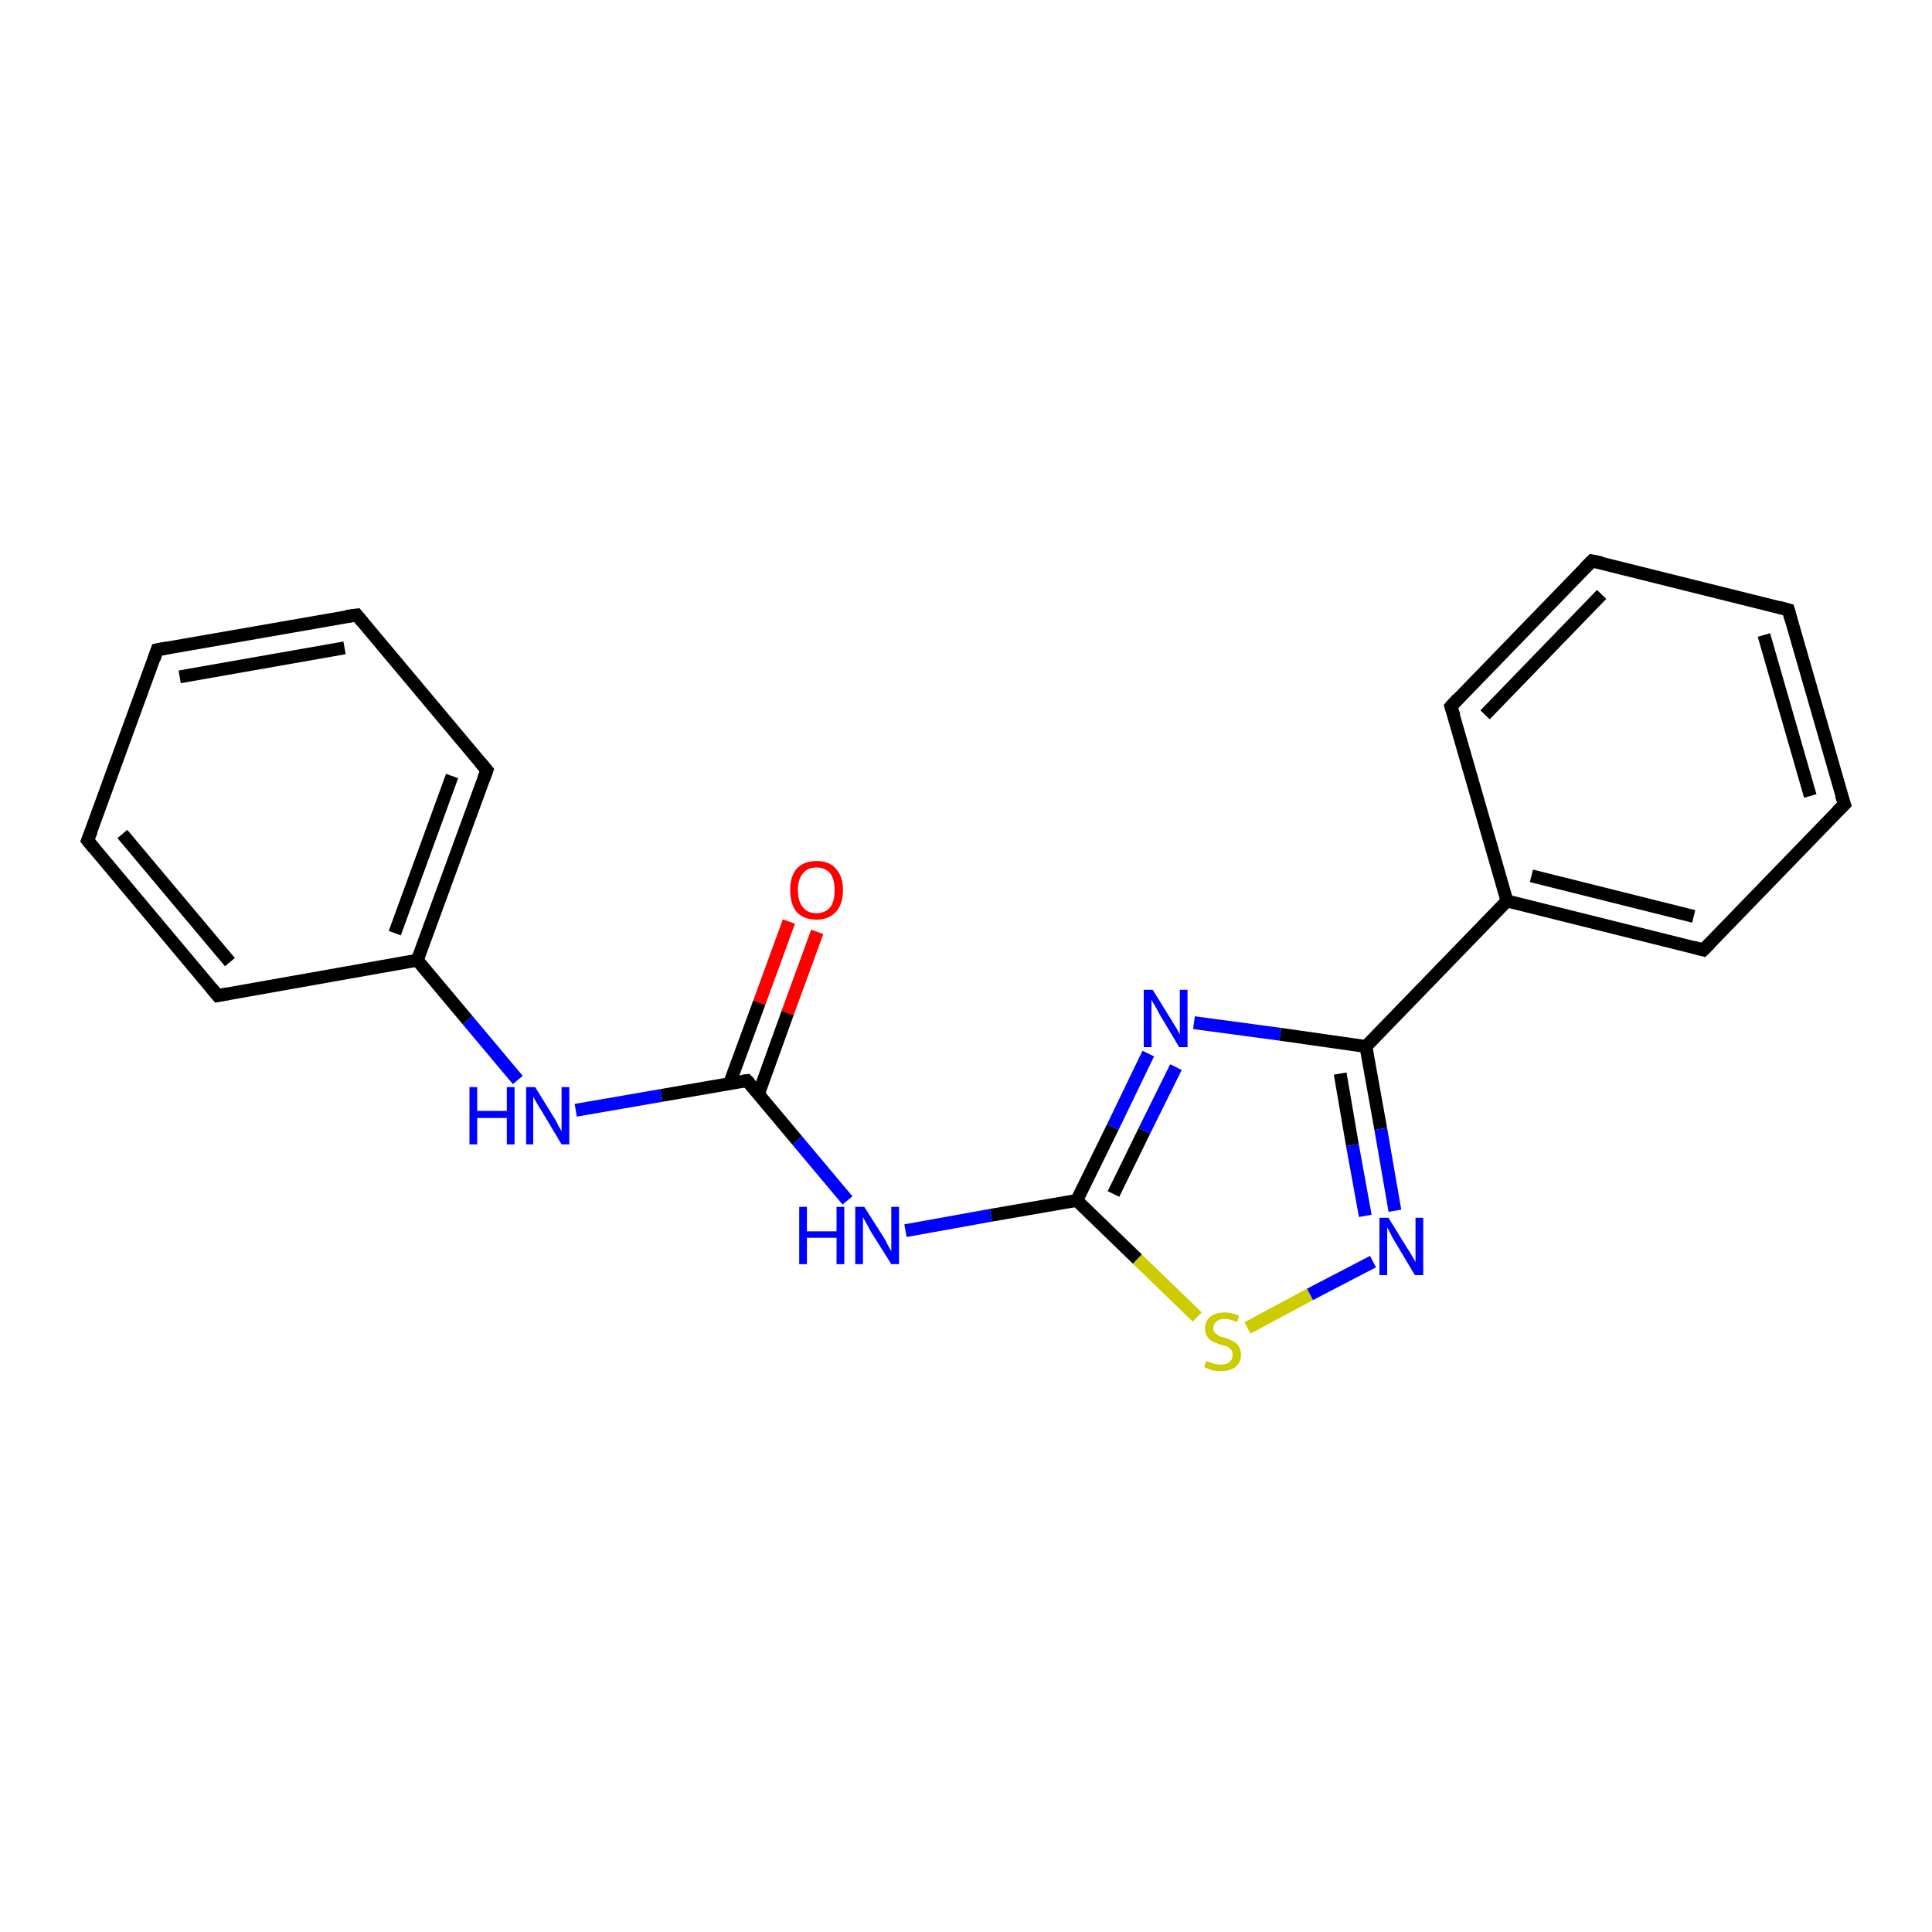 <?xml version='1.0' encoding='iso-8859-1'?>
<svg version='1.1' baseProfile='full'
              xmlns='http://www.w3.org/2000/svg'
                      xmlns:rdkit='http://www.rdkit.org/xml'
                      xmlns:xlink='http://www.w3.org/1999/xlink'
                  xml:space='preserve'
width='300px' height='300px' viewBox='0 0 300 300'>
<!-- END OF HEADER -->
<rect style='opacity:1.0;fill:#FFFFFF;stroke:none' width='300.0' height='300.0' x='0.0' y='0.0'> </rect>
<path class='bond-0 atom-0 atom-1' d='M 126.9,144.7 L 122.3,157.3' style='fill:none;fill-rule:evenodd;stroke:#FF0000;stroke-width:2.0px;stroke-linecap:butt;stroke-linejoin:miter;stroke-opacity:1' />
<path class='bond-0 atom-0 atom-1' d='M 122.3,157.3 L 117.8,169.8' style='fill:none;fill-rule:evenodd;stroke:#000000;stroke-width:2.0px;stroke-linecap:butt;stroke-linejoin:miter;stroke-opacity:1' />
<path class='bond-0 atom-0 atom-1' d='M 122.5,143.1 L 117.9,155.7' style='fill:none;fill-rule:evenodd;stroke:#FF0000;stroke-width:2.0px;stroke-linecap:butt;stroke-linejoin:miter;stroke-opacity:1' />
<path class='bond-0 atom-0 atom-1' d='M 117.9,155.7 L 113.3,168.2' style='fill:none;fill-rule:evenodd;stroke:#000000;stroke-width:2.0px;stroke-linecap:butt;stroke-linejoin:miter;stroke-opacity:1' />
<path class='bond-1 atom-1 atom-2' d='M 116.0,167.8 L 123.8,177.1' style='fill:none;fill-rule:evenodd;stroke:#000000;stroke-width:2.0px;stroke-linecap:butt;stroke-linejoin:miter;stroke-opacity:1' />
<path class='bond-1 atom-1 atom-2' d='M 123.8,177.1 L 131.6,186.4' style='fill:none;fill-rule:evenodd;stroke:#0000FF;stroke-width:2.0px;stroke-linecap:butt;stroke-linejoin:miter;stroke-opacity:1' />
<path class='bond-2 atom-2 atom-3' d='M 140.6,191.1 L 153.9,188.7' style='fill:none;fill-rule:evenodd;stroke:#0000FF;stroke-width:2.0px;stroke-linecap:butt;stroke-linejoin:miter;stroke-opacity:1' />
<path class='bond-2 atom-2 atom-3' d='M 153.9,188.7 L 167.2,186.4' style='fill:none;fill-rule:evenodd;stroke:#000000;stroke-width:2.0px;stroke-linecap:butt;stroke-linejoin:miter;stroke-opacity:1' />
<path class='bond-3 atom-3 atom-4' d='M 167.2,186.4 L 172.8,175.0' style='fill:none;fill-rule:evenodd;stroke:#000000;stroke-width:2.0px;stroke-linecap:butt;stroke-linejoin:miter;stroke-opacity:1' />
<path class='bond-3 atom-3 atom-4' d='M 172.8,175.0 L 178.3,163.6' style='fill:none;fill-rule:evenodd;stroke:#0000FF;stroke-width:2.0px;stroke-linecap:butt;stroke-linejoin:miter;stroke-opacity:1' />
<path class='bond-3 atom-3 atom-4' d='M 172.9,185.4 L 177.7,175.6' style='fill:none;fill-rule:evenodd;stroke:#000000;stroke-width:2.0px;stroke-linecap:butt;stroke-linejoin:miter;stroke-opacity:1' />
<path class='bond-3 atom-3 atom-4' d='M 177.7,175.6 L 182.6,165.7' style='fill:none;fill-rule:evenodd;stroke:#0000FF;stroke-width:2.0px;stroke-linecap:butt;stroke-linejoin:miter;stroke-opacity:1' />
<path class='bond-4 atom-4 atom-5' d='M 185.4,158.8 L 198.8,160.6' style='fill:none;fill-rule:evenodd;stroke:#0000FF;stroke-width:2.0px;stroke-linecap:butt;stroke-linejoin:miter;stroke-opacity:1' />
<path class='bond-4 atom-4 atom-5' d='M 198.8,160.6 L 212.1,162.5' style='fill:none;fill-rule:evenodd;stroke:#000000;stroke-width:2.0px;stroke-linecap:butt;stroke-linejoin:miter;stroke-opacity:1' />
<path class='bond-5 atom-5 atom-6' d='M 212.1,162.5 L 214.4,175.3' style='fill:none;fill-rule:evenodd;stroke:#000000;stroke-width:2.0px;stroke-linecap:butt;stroke-linejoin:miter;stroke-opacity:1' />
<path class='bond-5 atom-5 atom-6' d='M 214.4,175.3 L 216.6,188.0' style='fill:none;fill-rule:evenodd;stroke:#0000FF;stroke-width:2.0px;stroke-linecap:butt;stroke-linejoin:miter;stroke-opacity:1' />
<path class='bond-5 atom-5 atom-6' d='M 208.1,166.7 L 210.0,177.8' style='fill:none;fill-rule:evenodd;stroke:#000000;stroke-width:2.0px;stroke-linecap:butt;stroke-linejoin:miter;stroke-opacity:1' />
<path class='bond-5 atom-5 atom-6' d='M 210.0,177.8 L 212.0,188.8' style='fill:none;fill-rule:evenodd;stroke:#0000FF;stroke-width:2.0px;stroke-linecap:butt;stroke-linejoin:miter;stroke-opacity:1' />
<path class='bond-6 atom-6 atom-7' d='M 213.2,195.9 L 203.4,201.0' style='fill:none;fill-rule:evenodd;stroke:#0000FF;stroke-width:2.0px;stroke-linecap:butt;stroke-linejoin:miter;stroke-opacity:1' />
<path class='bond-6 atom-6 atom-7' d='M 203.4,201.0 L 193.7,206.2' style='fill:none;fill-rule:evenodd;stroke:#CCCC00;stroke-width:2.0px;stroke-linecap:butt;stroke-linejoin:miter;stroke-opacity:1' />
<path class='bond-7 atom-5 atom-8' d='M 212.1,162.5 L 234.0,139.9' style='fill:none;fill-rule:evenodd;stroke:#000000;stroke-width:2.0px;stroke-linecap:butt;stroke-linejoin:miter;stroke-opacity:1' />
<path class='bond-8 atom-8 atom-9' d='M 234.0,139.9 L 264.5,147.5' style='fill:none;fill-rule:evenodd;stroke:#000000;stroke-width:2.0px;stroke-linecap:butt;stroke-linejoin:miter;stroke-opacity:1' />
<path class='bond-8 atom-8 atom-9' d='M 237.8,136.0 L 263.0,142.3' style='fill:none;fill-rule:evenodd;stroke:#000000;stroke-width:2.0px;stroke-linecap:butt;stroke-linejoin:miter;stroke-opacity:1' />
<path class='bond-9 atom-9 atom-10' d='M 264.5,147.5 L 286.4,124.9' style='fill:none;fill-rule:evenodd;stroke:#000000;stroke-width:2.0px;stroke-linecap:butt;stroke-linejoin:miter;stroke-opacity:1' />
<path class='bond-10 atom-10 atom-11' d='M 286.4,124.9 L 277.7,94.7' style='fill:none;fill-rule:evenodd;stroke:#000000;stroke-width:2.0px;stroke-linecap:butt;stroke-linejoin:miter;stroke-opacity:1' />
<path class='bond-10 atom-10 atom-11' d='M 281.1,123.6 L 273.9,98.6' style='fill:none;fill-rule:evenodd;stroke:#000000;stroke-width:2.0px;stroke-linecap:butt;stroke-linejoin:miter;stroke-opacity:1' />
<path class='bond-11 atom-11 atom-12' d='M 277.7,94.7 L 247.2,87.1' style='fill:none;fill-rule:evenodd;stroke:#000000;stroke-width:2.0px;stroke-linecap:butt;stroke-linejoin:miter;stroke-opacity:1' />
<path class='bond-12 atom-12 atom-13' d='M 247.2,87.1 L 225.3,109.7' style='fill:none;fill-rule:evenodd;stroke:#000000;stroke-width:2.0px;stroke-linecap:butt;stroke-linejoin:miter;stroke-opacity:1' />
<path class='bond-12 atom-12 atom-13' d='M 248.7,92.3 L 230.6,111.0' style='fill:none;fill-rule:evenodd;stroke:#000000;stroke-width:2.0px;stroke-linecap:butt;stroke-linejoin:miter;stroke-opacity:1' />
<path class='bond-13 atom-1 atom-14' d='M 116.0,167.8 L 102.7,170.1' style='fill:none;fill-rule:evenodd;stroke:#000000;stroke-width:2.0px;stroke-linecap:butt;stroke-linejoin:miter;stroke-opacity:1' />
<path class='bond-13 atom-1 atom-14' d='M 102.7,170.1 L 89.4,172.4' style='fill:none;fill-rule:evenodd;stroke:#0000FF;stroke-width:2.0px;stroke-linecap:butt;stroke-linejoin:miter;stroke-opacity:1' />
<path class='bond-14 atom-14 atom-15' d='M 80.4,167.7 L 72.6,158.4' style='fill:none;fill-rule:evenodd;stroke:#0000FF;stroke-width:2.0px;stroke-linecap:butt;stroke-linejoin:miter;stroke-opacity:1' />
<path class='bond-14 atom-14 atom-15' d='M 72.6,158.4 L 64.8,149.1' style='fill:none;fill-rule:evenodd;stroke:#000000;stroke-width:2.0px;stroke-linecap:butt;stroke-linejoin:miter;stroke-opacity:1' />
<path class='bond-15 atom-15 atom-16' d='M 64.8,149.1 L 75.6,119.6' style='fill:none;fill-rule:evenodd;stroke:#000000;stroke-width:2.0px;stroke-linecap:butt;stroke-linejoin:miter;stroke-opacity:1' />
<path class='bond-15 atom-15 atom-16' d='M 61.3,144.9 L 70.2,120.5' style='fill:none;fill-rule:evenodd;stroke:#000000;stroke-width:2.0px;stroke-linecap:butt;stroke-linejoin:miter;stroke-opacity:1' />
<path class='bond-16 atom-16 atom-17' d='M 75.6,119.6 L 55.4,95.5' style='fill:none;fill-rule:evenodd;stroke:#000000;stroke-width:2.0px;stroke-linecap:butt;stroke-linejoin:miter;stroke-opacity:1' />
<path class='bond-17 atom-17 atom-18' d='M 55.4,95.5 L 24.4,100.9' style='fill:none;fill-rule:evenodd;stroke:#000000;stroke-width:2.0px;stroke-linecap:butt;stroke-linejoin:miter;stroke-opacity:1' />
<path class='bond-17 atom-17 atom-18' d='M 53.5,100.6 L 27.9,105.1' style='fill:none;fill-rule:evenodd;stroke:#000000;stroke-width:2.0px;stroke-linecap:butt;stroke-linejoin:miter;stroke-opacity:1' />
<path class='bond-18 atom-18 atom-19' d='M 24.4,100.9 L 13.6,130.5' style='fill:none;fill-rule:evenodd;stroke:#000000;stroke-width:2.0px;stroke-linecap:butt;stroke-linejoin:miter;stroke-opacity:1' />
<path class='bond-19 atom-19 atom-20' d='M 13.6,130.5 L 33.8,154.6' style='fill:none;fill-rule:evenodd;stroke:#000000;stroke-width:2.0px;stroke-linecap:butt;stroke-linejoin:miter;stroke-opacity:1' />
<path class='bond-19 atom-19 atom-20' d='M 19.0,129.5 L 35.7,149.4' style='fill:none;fill-rule:evenodd;stroke:#000000;stroke-width:2.0px;stroke-linecap:butt;stroke-linejoin:miter;stroke-opacity:1' />
<path class='bond-20 atom-7 atom-3' d='M 185.9,204.5 L 176.6,195.5' style='fill:none;fill-rule:evenodd;stroke:#CCCC00;stroke-width:2.0px;stroke-linecap:butt;stroke-linejoin:miter;stroke-opacity:1' />
<path class='bond-20 atom-7 atom-3' d='M 176.6,195.5 L 167.2,186.4' style='fill:none;fill-rule:evenodd;stroke:#000000;stroke-width:2.0px;stroke-linecap:butt;stroke-linejoin:miter;stroke-opacity:1' />
<path class='bond-21 atom-13 atom-8' d='M 225.3,109.7 L 234.0,139.9' style='fill:none;fill-rule:evenodd;stroke:#000000;stroke-width:2.0px;stroke-linecap:butt;stroke-linejoin:miter;stroke-opacity:1' />
<path class='bond-22 atom-20 atom-15' d='M 33.8,154.6 L 64.8,149.1' style='fill:none;fill-rule:evenodd;stroke:#000000;stroke-width:2.0px;stroke-linecap:butt;stroke-linejoin:miter;stroke-opacity:1' />
<path d='M 116.4,168.2 L 116.0,167.8 L 115.3,167.9' style='fill:none;stroke:#000000;stroke-width:2.0px;stroke-linecap:butt;stroke-linejoin:miter;stroke-opacity:1;' />
<path d='M 263.0,147.1 L 264.5,147.5 L 265.6,146.4' style='fill:none;stroke:#000000;stroke-width:2.0px;stroke-linecap:butt;stroke-linejoin:miter;stroke-opacity:1;' />
<path d='M 285.3,126.0 L 286.4,124.9 L 285.9,123.4' style='fill:none;stroke:#000000;stroke-width:2.0px;stroke-linecap:butt;stroke-linejoin:miter;stroke-opacity:1;' />
<path d='M 278.1,96.2 L 277.7,94.7 L 276.2,94.3' style='fill:none;stroke:#000000;stroke-width:2.0px;stroke-linecap:butt;stroke-linejoin:miter;stroke-opacity:1;' />
<path d='M 248.7,87.4 L 247.2,87.1 L 246.1,88.2' style='fill:none;stroke:#000000;stroke-width:2.0px;stroke-linecap:butt;stroke-linejoin:miter;stroke-opacity:1;' />
<path d='M 226.4,108.5 L 225.3,109.7 L 225.8,111.2' style='fill:none;stroke:#000000;stroke-width:2.0px;stroke-linecap:butt;stroke-linejoin:miter;stroke-opacity:1;' />
<path d='M 75.1,121.0 L 75.6,119.6 L 74.6,118.4' style='fill:none;stroke:#000000;stroke-width:2.0px;stroke-linecap:butt;stroke-linejoin:miter;stroke-opacity:1;' />
<path d='M 56.4,96.7 L 55.4,95.5 L 53.8,95.7' style='fill:none;stroke:#000000;stroke-width:2.0px;stroke-linecap:butt;stroke-linejoin:miter;stroke-opacity:1;' />
<path d='M 26.0,100.6 L 24.4,100.9 L 23.9,102.4' style='fill:none;stroke:#000000;stroke-width:2.0px;stroke-linecap:butt;stroke-linejoin:miter;stroke-opacity:1;' />
<path d='M 14.2,129.0 L 13.6,130.5 L 14.6,131.7' style='fill:none;stroke:#000000;stroke-width:2.0px;stroke-linecap:butt;stroke-linejoin:miter;stroke-opacity:1;' />
<path d='M 32.8,153.4 L 33.8,154.6 L 35.4,154.3' style='fill:none;stroke:#000000;stroke-width:2.0px;stroke-linecap:butt;stroke-linejoin:miter;stroke-opacity:1;' />
<path class='atom-0' d='M 122.7 138.2
Q 122.7 136.1, 123.7 134.9
Q 124.8 133.7, 126.8 133.7
Q 128.8 133.7, 129.8 134.9
Q 130.9 136.1, 130.9 138.2
Q 130.9 140.4, 129.8 141.6
Q 128.7 142.8, 126.8 142.8
Q 124.8 142.8, 123.7 141.6
Q 122.7 140.4, 122.7 138.2
M 126.8 141.8
Q 128.1 141.8, 128.9 140.9
Q 129.6 140.0, 129.6 138.2
Q 129.6 136.5, 128.9 135.6
Q 128.1 134.7, 126.8 134.7
Q 125.4 134.7, 124.7 135.6
Q 123.9 136.5, 123.9 138.2
Q 123.9 140.0, 124.7 140.9
Q 125.4 141.8, 126.8 141.8
' fill='#FF0000'/>
<path class='atom-2' d='M 124.1 187.4
L 125.3 187.4
L 125.3 191.2
L 129.9 191.2
L 129.9 187.4
L 131.1 187.4
L 131.1 196.3
L 129.9 196.3
L 129.9 192.2
L 125.3 192.2
L 125.3 196.3
L 124.1 196.3
L 124.1 187.4
' fill='#0000FF'/>
<path class='atom-2' d='M 134.2 187.4
L 137.2 192.1
Q 137.5 192.6, 137.9 193.4
Q 138.4 194.3, 138.4 194.3
L 138.4 187.4
L 139.6 187.4
L 139.6 196.3
L 138.4 196.3
L 135.2 191.2
Q 134.9 190.6, 134.5 189.9
Q 134.1 189.2, 134.0 189.0
L 134.0 196.3
L 132.8 196.3
L 132.8 187.4
L 134.2 187.4
' fill='#0000FF'/>
<path class='atom-4' d='M 179.0 153.7
L 181.9 158.4
Q 182.2 158.9, 182.7 159.7
Q 183.2 160.6, 183.2 160.6
L 183.2 153.7
L 184.4 153.7
L 184.4 162.6
L 183.1 162.6
L 180.0 157.4
Q 179.7 156.8, 179.3 156.1
Q 178.9 155.5, 178.8 155.2
L 178.8 162.6
L 177.6 162.6
L 177.6 153.7
L 179.0 153.7
' fill='#0000FF'/>
<path class='atom-6' d='M 215.6 189.1
L 218.5 193.8
Q 218.8 194.2, 219.3 195.1
Q 219.8 195.9, 219.8 196.0
L 219.8 189.1
L 221.0 189.1
L 221.0 198.0
L 219.7 198.0
L 216.6 192.8
Q 216.2 192.2, 215.9 191.5
Q 215.5 190.8, 215.4 190.6
L 215.4 198.0
L 214.2 198.0
L 214.2 189.1
L 215.6 189.1
' fill='#0000FF'/>
<path class='atom-7' d='M 187.3 211.3
Q 187.4 211.4, 187.8 211.5
Q 188.2 211.7, 188.7 211.8
Q 189.1 211.9, 189.6 211.9
Q 190.4 211.9, 190.9 211.5
Q 191.4 211.1, 191.4 210.4
Q 191.4 209.9, 191.2 209.6
Q 190.9 209.3, 190.6 209.1
Q 190.2 209.0, 189.5 208.8
Q 188.8 208.5, 188.3 208.3
Q 187.8 208.1, 187.5 207.6
Q 187.1 207.1, 187.1 206.3
Q 187.1 205.2, 187.9 204.5
Q 188.7 203.8, 190.2 203.8
Q 191.2 203.8, 192.4 204.3
L 192.1 205.3
Q 191.0 204.8, 190.2 204.8
Q 189.3 204.8, 188.9 205.2
Q 188.4 205.6, 188.4 206.2
Q 188.4 206.7, 188.6 206.9
Q 188.9 207.2, 189.2 207.4
Q 189.6 207.6, 190.2 207.7
Q 191.0 208.0, 191.5 208.3
Q 192.0 208.5, 192.3 209.0
Q 192.7 209.5, 192.7 210.4
Q 192.7 211.6, 191.8 212.3
Q 191.0 212.9, 189.6 212.9
Q 188.9 212.9, 188.3 212.8
Q 187.7 212.6, 187.0 212.3
L 187.3 211.3
' fill='#CCCC00'/>
<path class='atom-14' d='M 72.9 168.8
L 74.1 168.8
L 74.1 172.5
L 78.7 172.5
L 78.7 168.8
L 79.9 168.8
L 79.9 177.7
L 78.7 177.7
L 78.7 173.6
L 74.1 173.6
L 74.1 177.7
L 72.9 177.7
L 72.9 168.8
' fill='#0000FF'/>
<path class='atom-14' d='M 83.1 168.8
L 86.0 173.5
Q 86.3 173.9, 86.7 174.8
Q 87.2 175.6, 87.2 175.7
L 87.2 168.8
L 88.4 168.8
L 88.4 177.7
L 87.2 177.7
L 84.1 172.5
Q 83.7 171.9, 83.3 171.2
Q 82.9 170.5, 82.8 170.3
L 82.8 177.7
L 81.7 177.7
L 81.7 168.8
L 83.1 168.8
' fill='#0000FF'/>
</svg>
